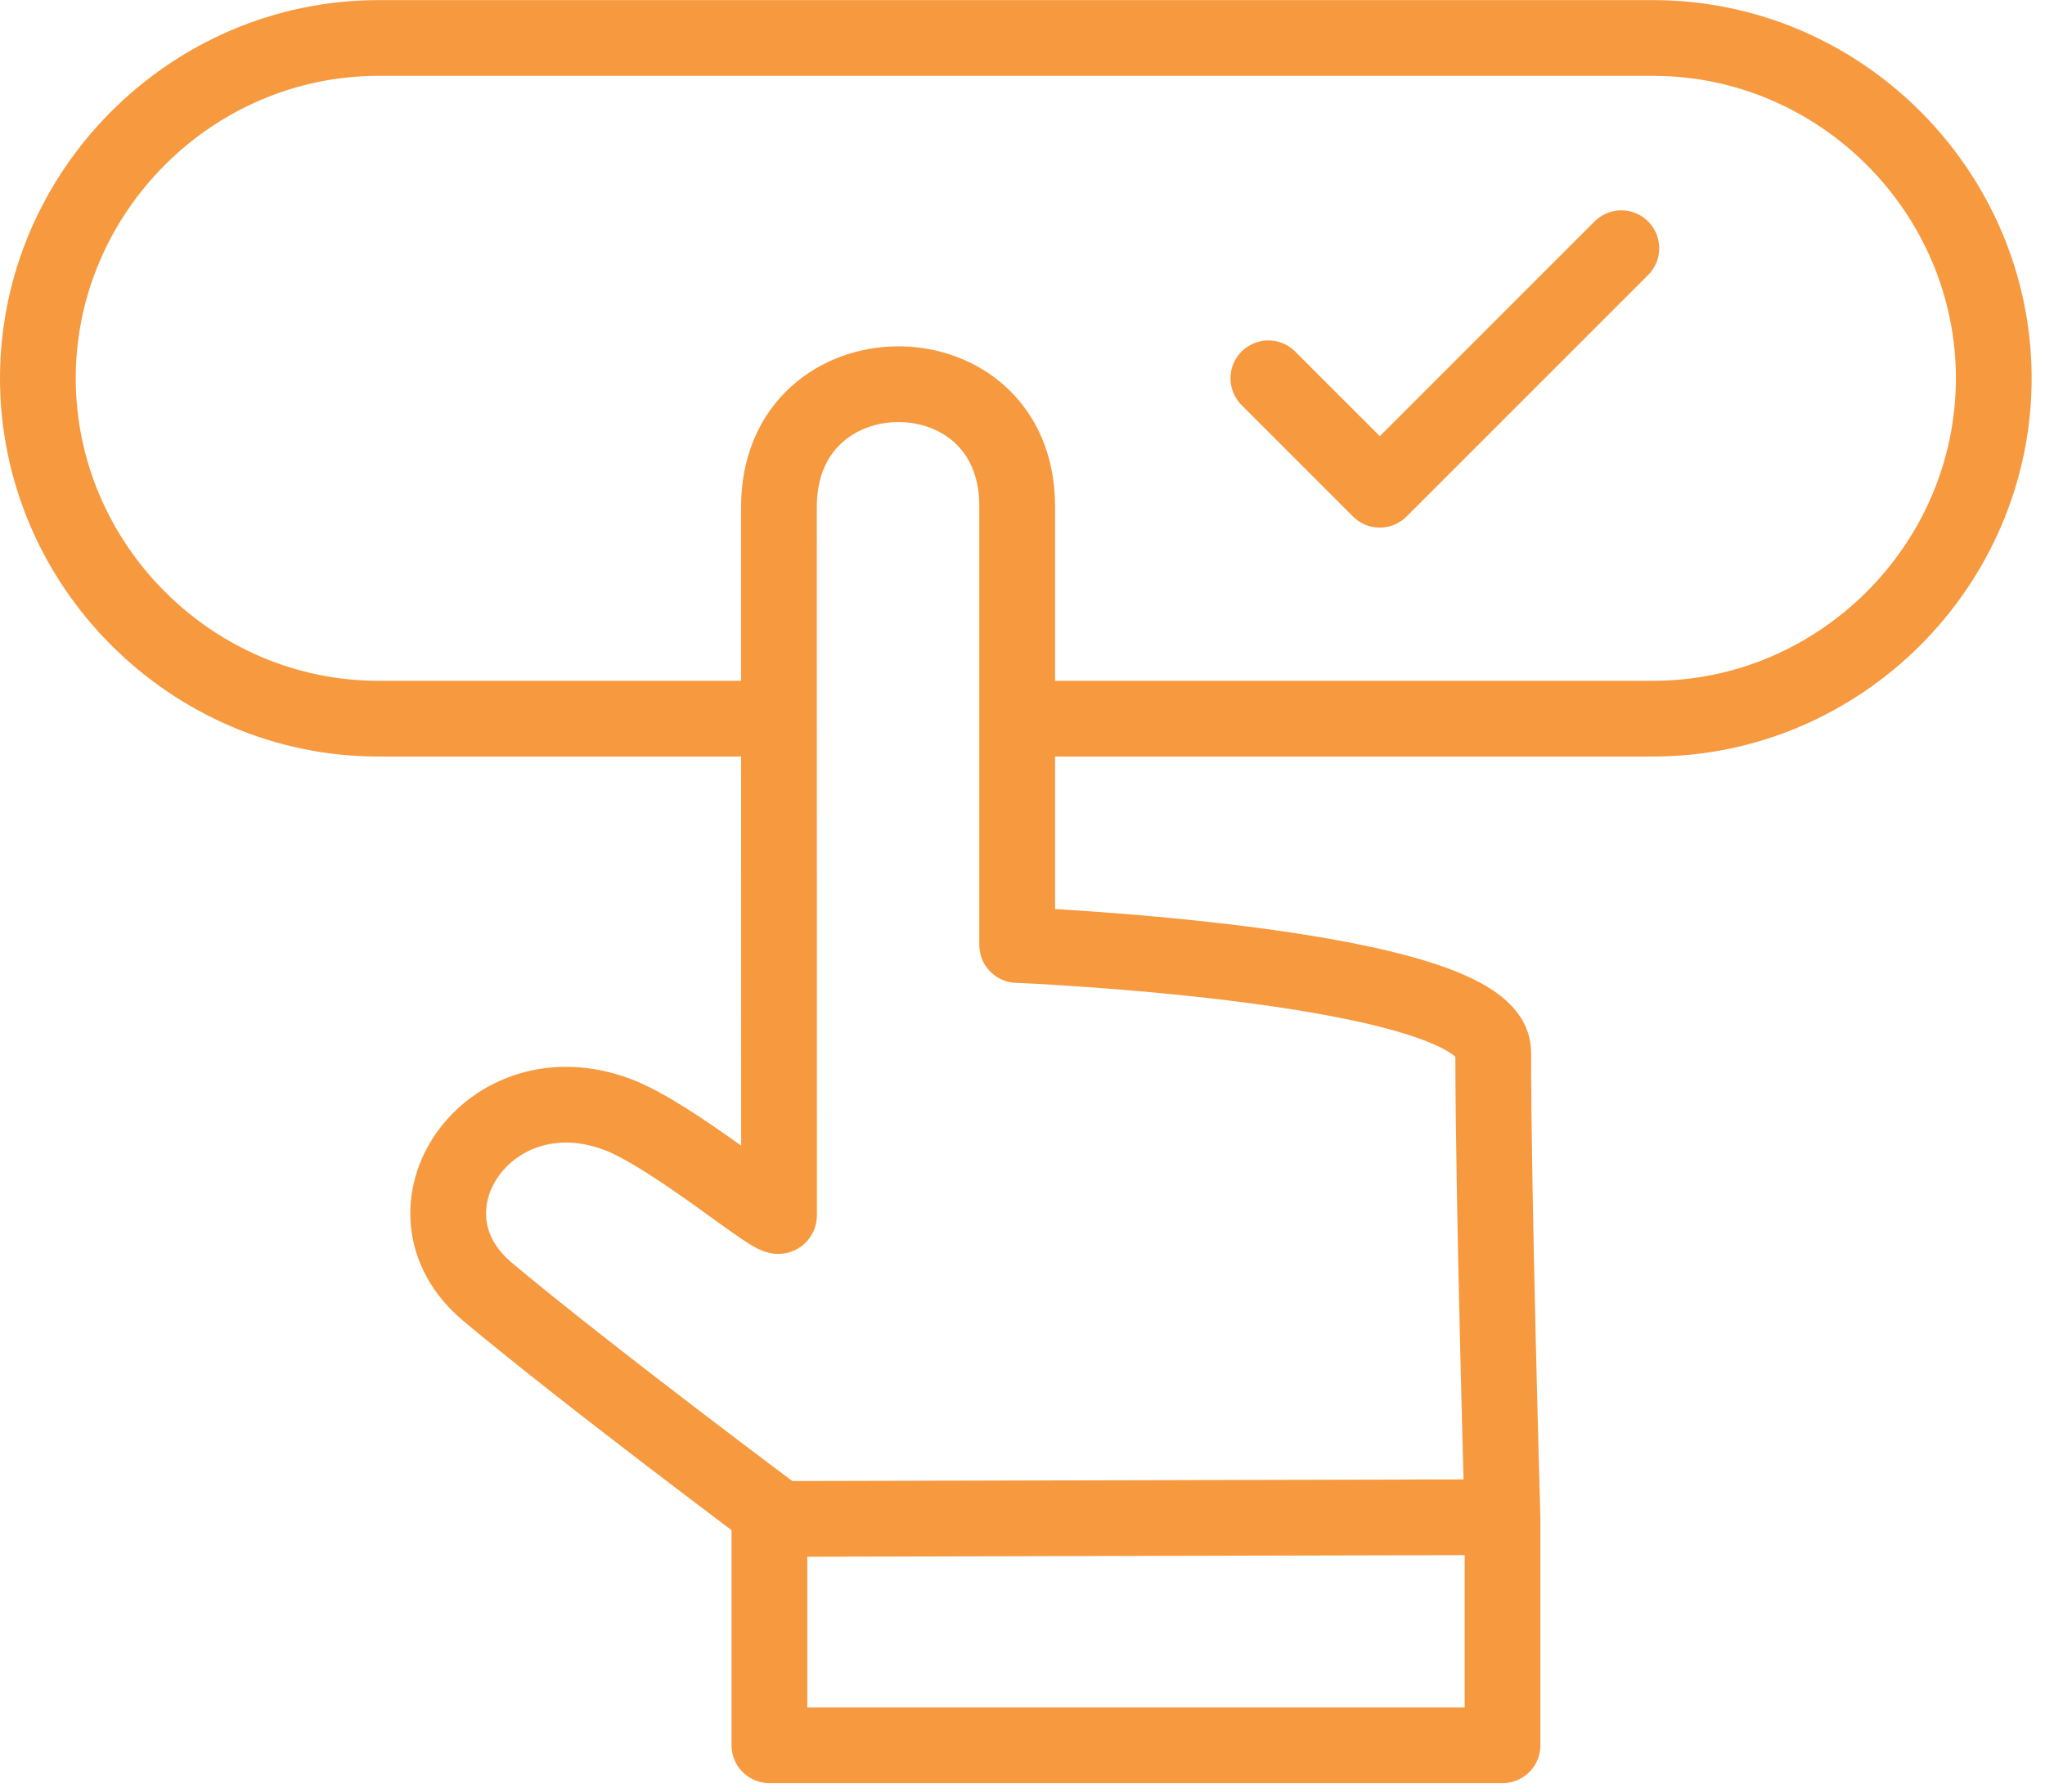 <?xml version="1.0" encoding="UTF-8" standalone="no"?>
<!DOCTYPE svg PUBLIC "-//W3C//DTD SVG 1.1//EN" "http://www.w3.org/Graphics/SVG/1.1/DTD/svg11.dtd">
<svg width="100%" height="100%" viewBox="0 0 81 71" version="1.1" xmlns="http://www.w3.org/2000/svg" xmlns:xlink="http://www.w3.org/1999/xlink" xml:space="preserve" xmlns:serif="http://www.serif.com/" style="fill-rule:evenodd;clip-rule:evenodd;stroke-linecap:round;stroke-linejoin:round;">
    <g id="Group_214" transform="matrix(1,0,0,1,-730.879,-1313.53)">
        <g id="Path_208" transform="matrix(1,0,0,1,684.455,1404.04)">
            <path d="M76.9,-30.338L76.9,-21.373L105.938,-21.373L105.938,-30.338" style="fill:none;fill-rule:nonzero;stroke:rgb(247,153,62);stroke-width:3px;"/>
        </g>
        <g id="Path_209" transform="matrix(1,0,0,1,676.023,1374.24)">
            <path d="M85.741,-0.539C85.741,-0.539 78.241,-6.126 74.171,-9.533C70.312,-12.762 74.198,-18.488 79.314,-16.562C81.547,-15.722 85.714,-12.162 85.714,-12.569C85.714,-15.748 85.709,-35.463 85.709,-40.634C85.709,-47.09 95.145,-47.119 95.145,-40.663L95.145,-23.276C95.145,-23.276 114,-22.5 114,-19.03C114,-13.307 114.368,-0.608 114.368,-0.608L85.741,-0.539Z" style="fill:none;fill-rule:nonzero;stroke:rgb(247,153,62);stroke-width:3px;"/>
        </g>
        <g id="Path_210" transform="matrix(1,0,0,1,665.25,1365.15)">
            <path d="M106.87,-23.151L131.119,-23.151C138.513,-23.155 144.597,-29.239 144.6,-36.633C144.597,-44.028 138.513,-50.112 131.118,-50.115L80.611,-50.115C73.216,-50.112 67.132,-44.028 67.129,-36.633C67.132,-29.238 73.216,-23.154 80.611,-23.151L96.1,-23.151" style="fill:none;fill-rule:nonzero;stroke:rgb(247,153,62);stroke-width:3px;"/>
        </g>
        <g id="Path_211" transform="matrix(1,0,0,1,697.559,1370.67)">
            <path d="M83.558,-42.154L87.972,-37.74L97.539,-47.307" style="fill:none;fill-rule:nonzero;stroke:rgb(247,153,62);stroke-width:3px;"/>
        </g>
    </g>
</svg>
